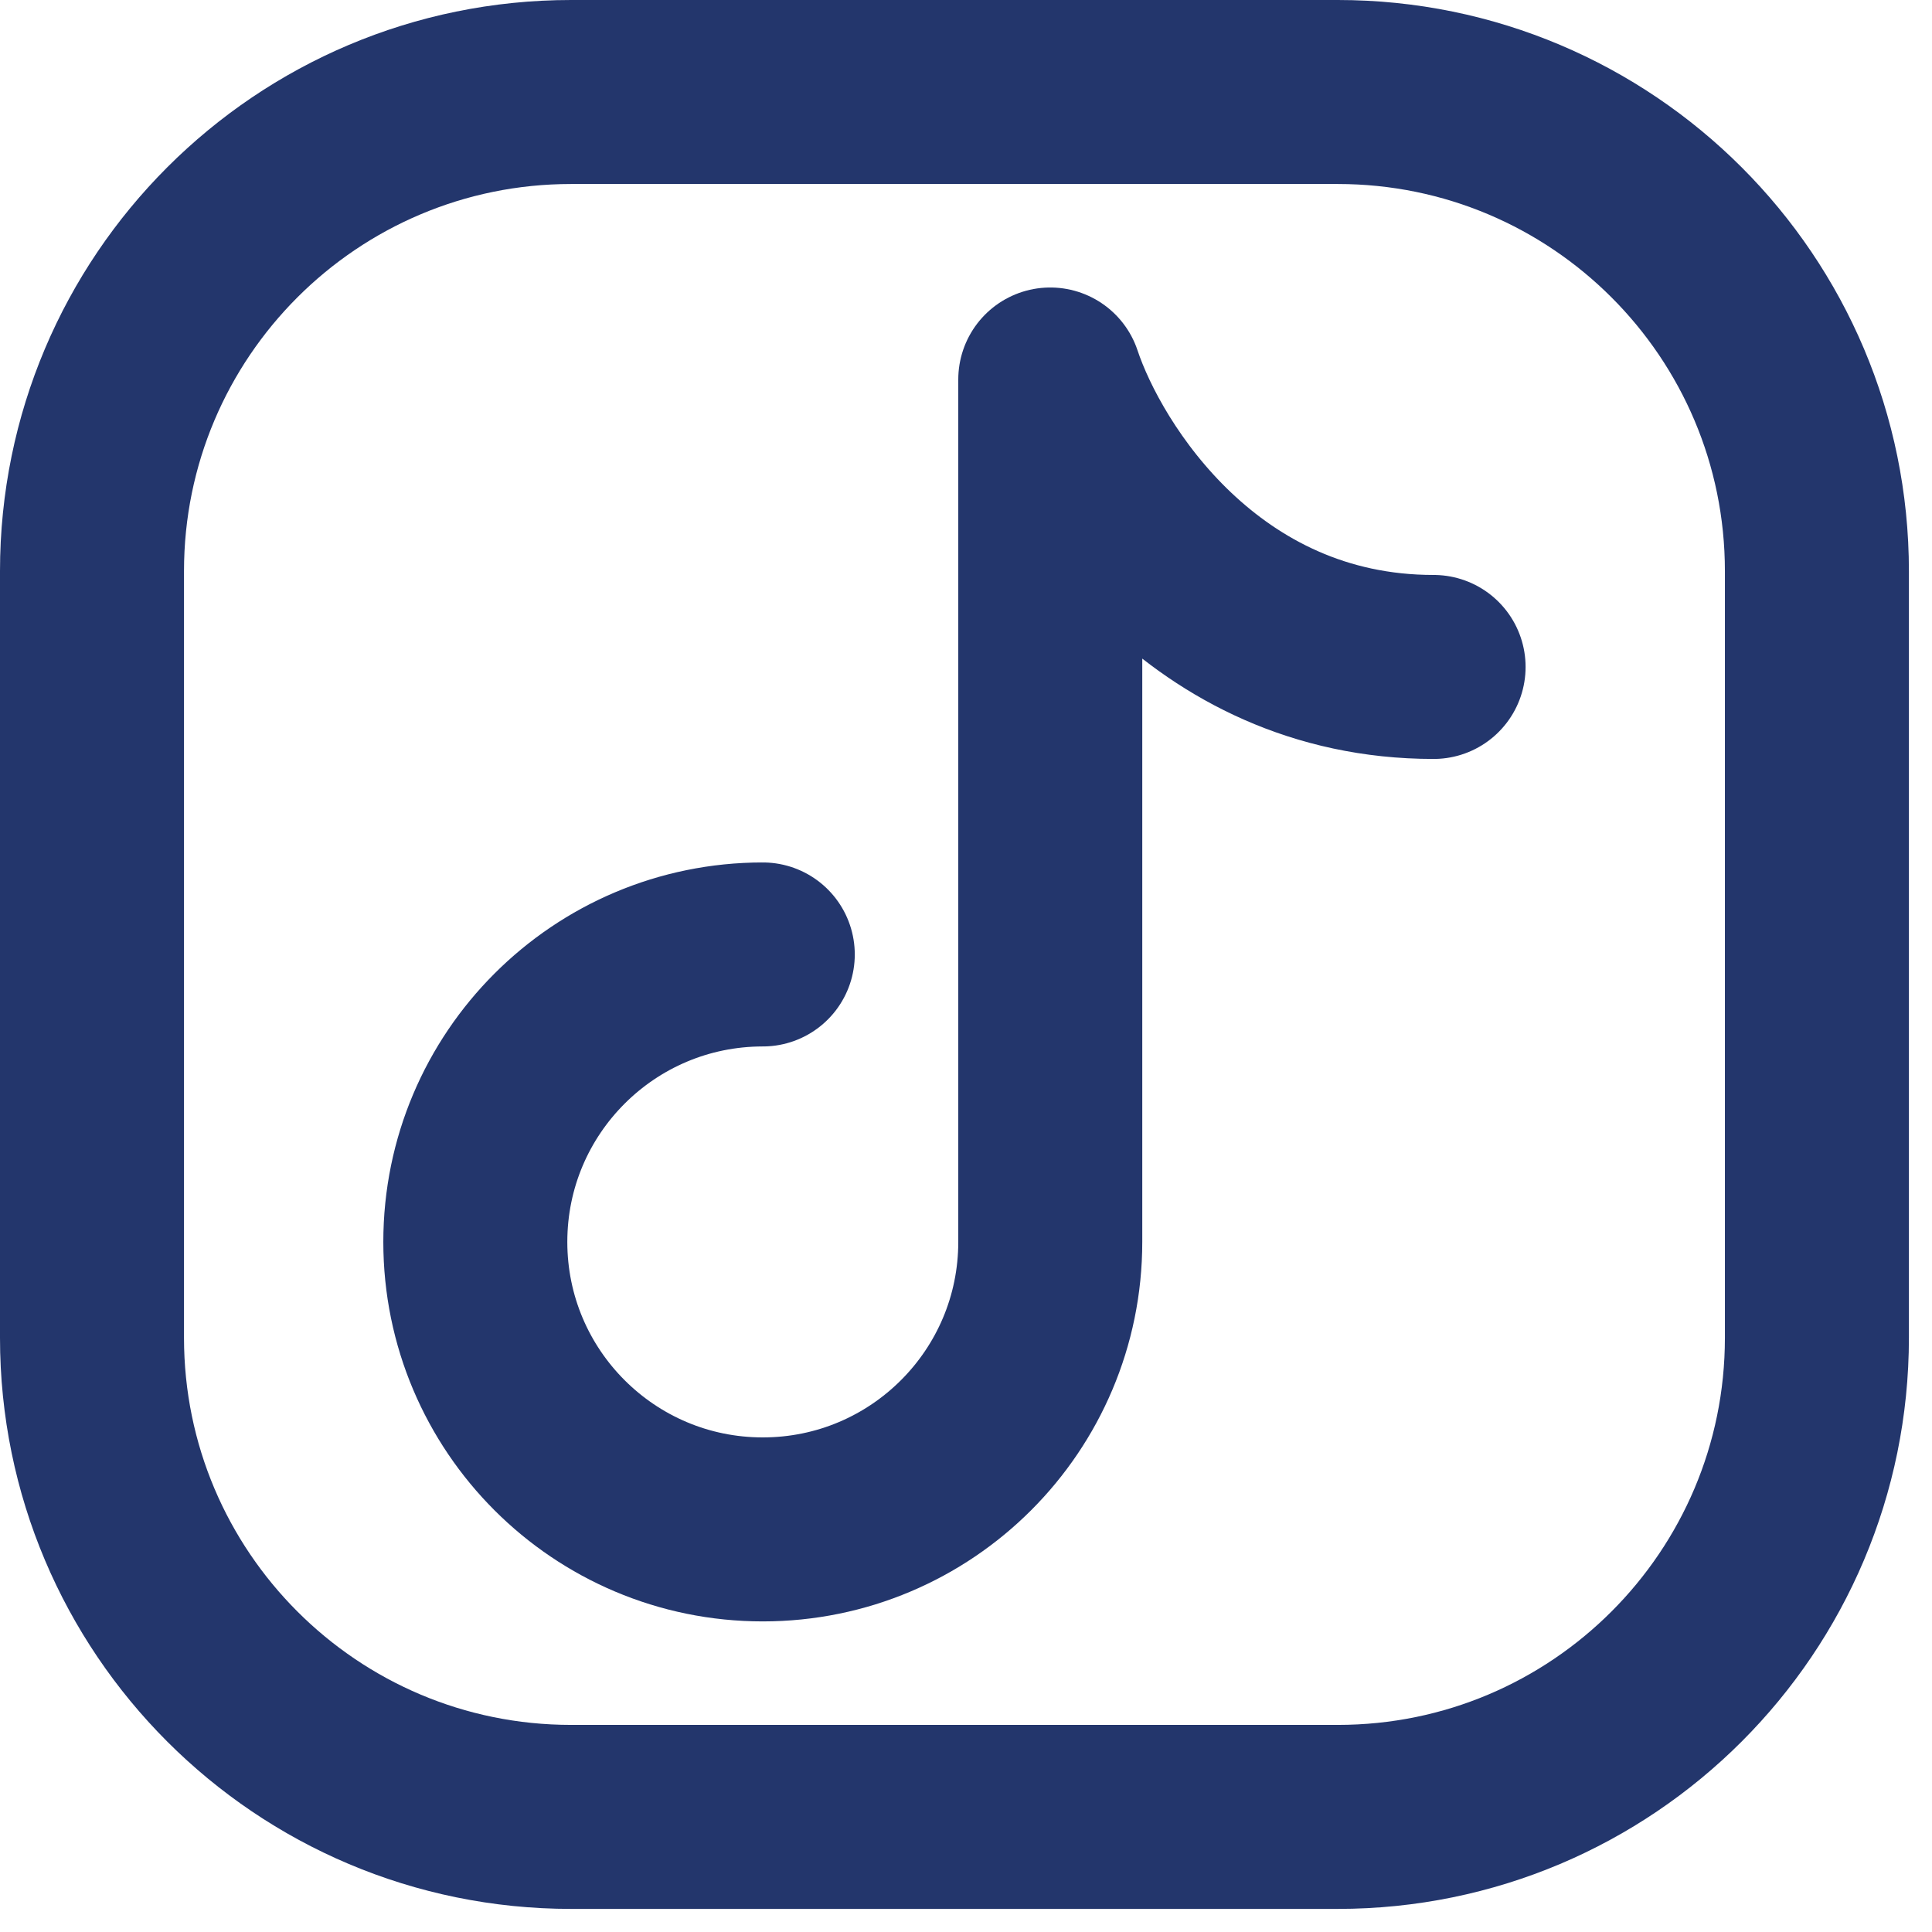 <svg width="42" height="42" viewBox="0 0 42 42" fill="none" xmlns="http://www.w3.org/2000/svg">
<path d="M39.498 12.416V29.082C39.498 34.834 34.834 39.498 29.082 39.498H12.416C6.663 39.498 2 34.834 2 29.082V12.416C2 6.663 6.663 2 12.416 2H29.082C34.834 2 39.498 6.663 39.498 12.416Z" stroke="#23366C" stroke-width="4" stroke-linecap="round" stroke-linejoin="round"/>
<path d="M16.582 20.749C13.131 20.749 10.333 23.547 10.333 26.998C10.333 30.45 13.131 33.248 16.582 33.248C20.034 33.248 22.832 30.45 22.832 26.998V8.25C23.526 10.333 26.165 14.499 31.165 14.499" stroke="#23366C" stroke-width="4" stroke-linecap="round" stroke-linejoin="round"/>
</svg>
